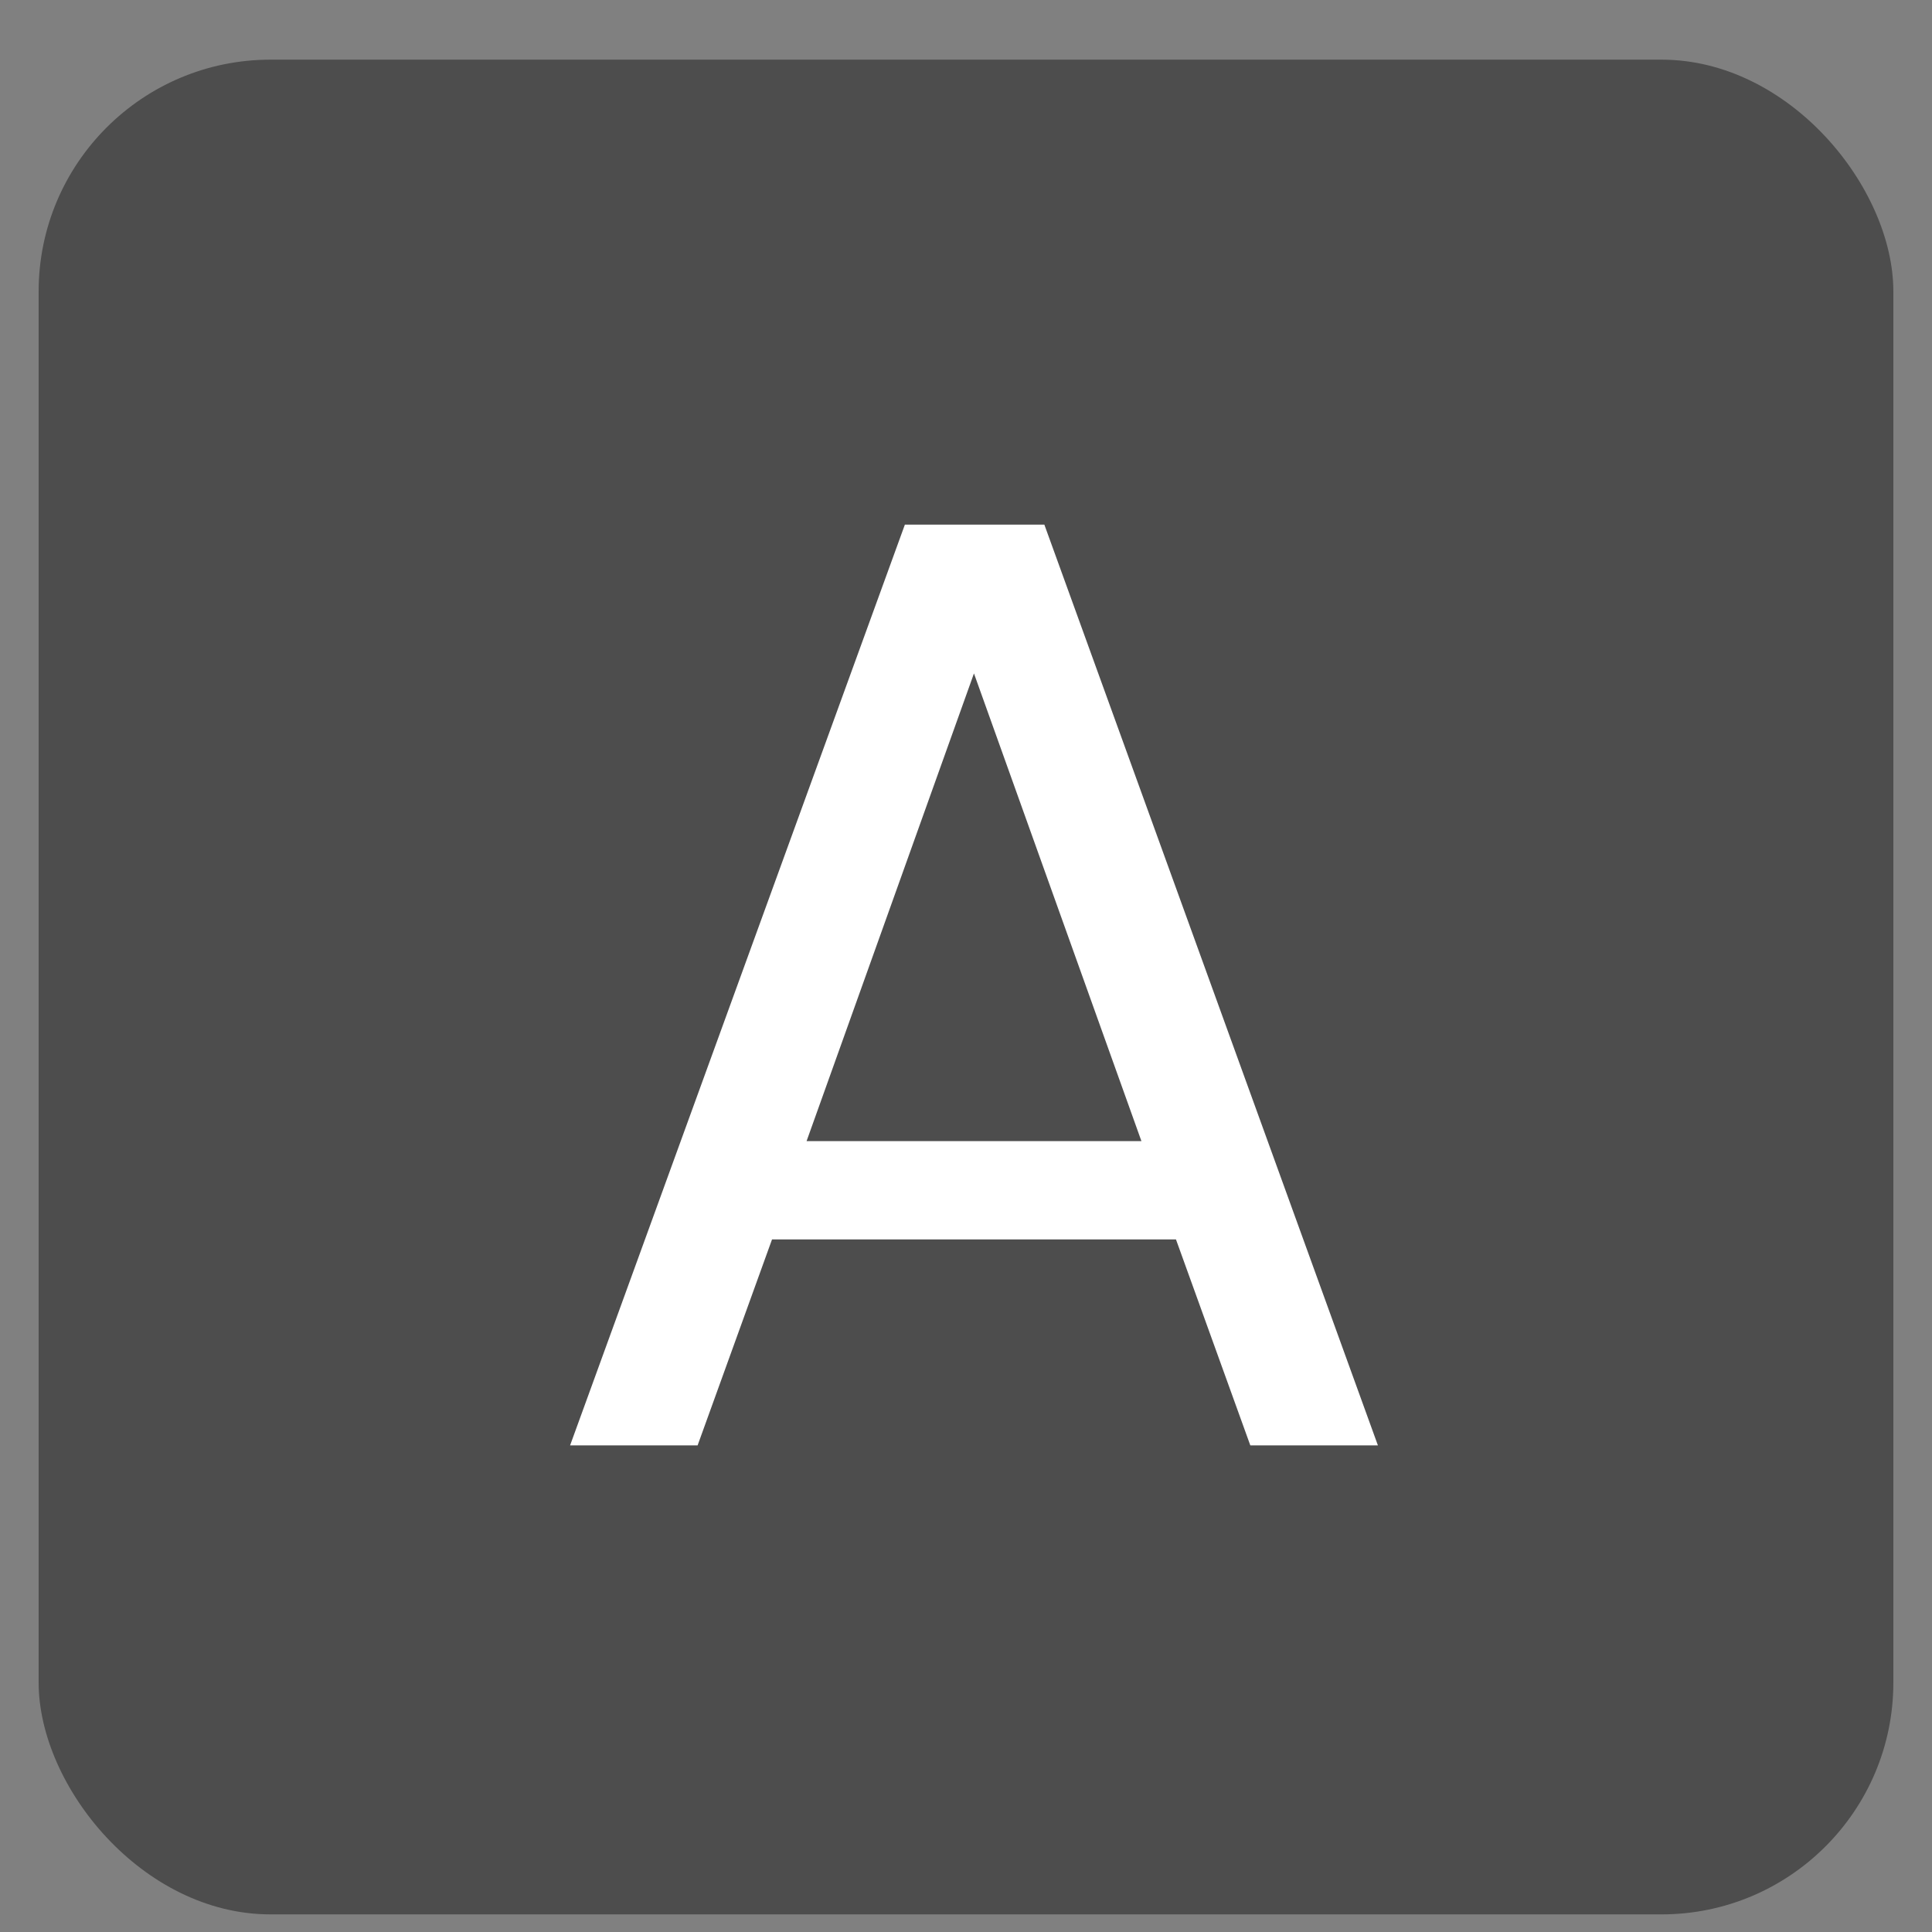 <svg width="25" height="25" viewBox="0 0 25 25" fill="none" xmlns="http://www.w3.org/2000/svg">
<rect x="0" y="0" width="25" height="25" fill="#808080" stroke="none"/>
<rect x="0.5" y="0.772" width="24" height="24" rx="3" fill="black" fill-opacity="0.4"/>
<path d="M15.217 16.038H9.99L9.027 18.703H7.377L11.709 6.789H13.514L17.83 18.703H16.179L15.217 16.038ZM14.77 14.766L12.603 8.714L10.437 14.766H14.77Z" fill="white"/>
</svg>
